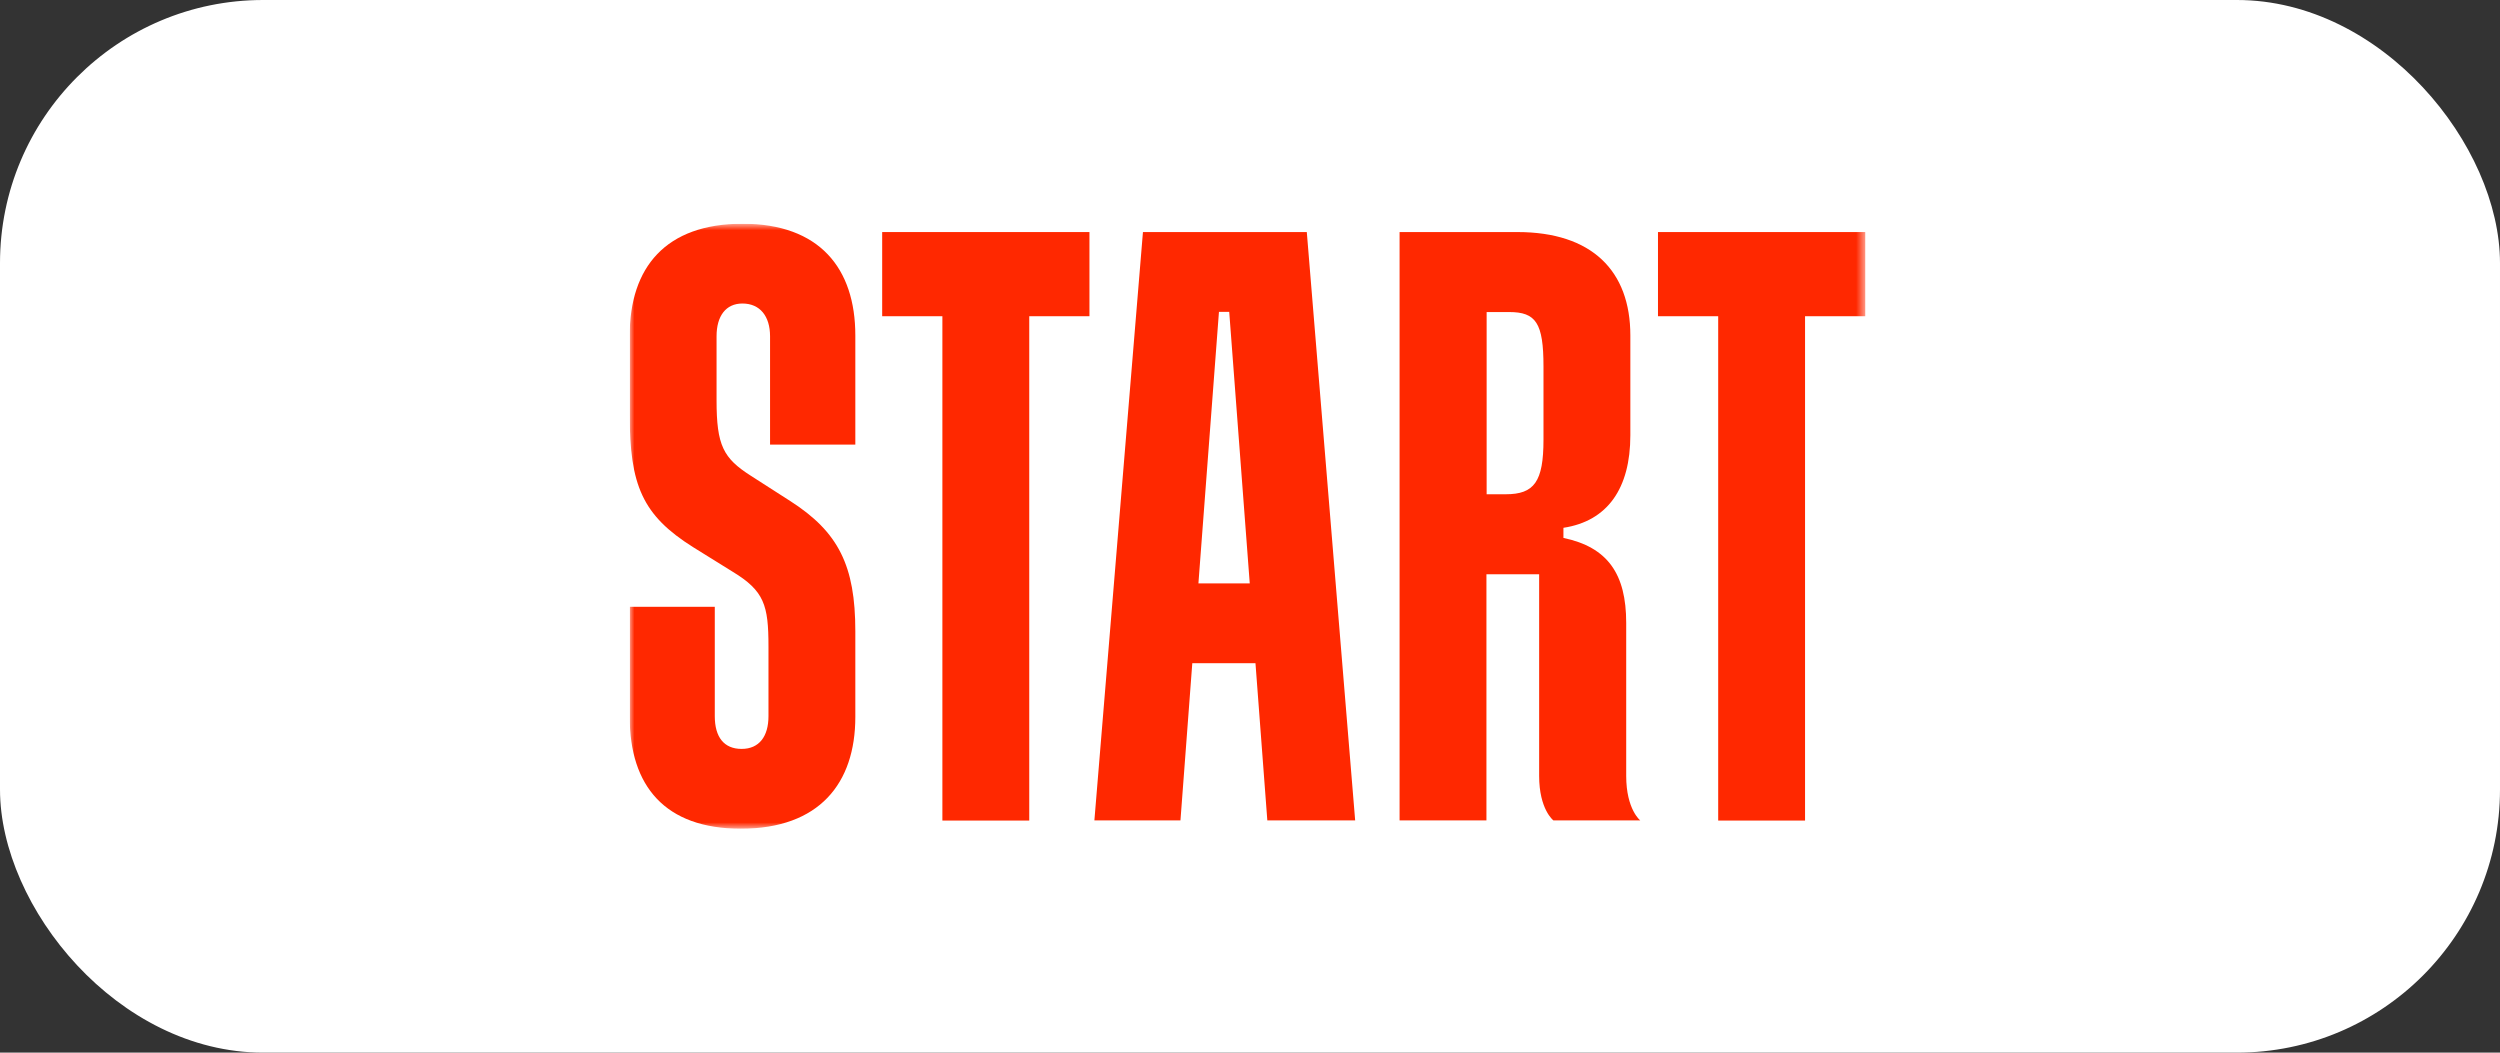 <?xml version="1.0" encoding="UTF-8"?> <svg xmlns="http://www.w3.org/2000/svg" width="266" height="112" viewBox="0 0 266 112" fill="none"><rect x="0" y="0" width="266" height="112" fill="#333333" stroke="none"/><rect width="266" height="112" rx="28" fill="white"></rect><g clip-path="url(#clip0_4095_12734)"><mask id="mask0_4095_12734" style="mask-type:luminance" maskUnits="userSpaceOnUse" x="67" y="23" width="132" height="66"><path d="M198.463 23.805H67V88.195H198.463V23.805Z" fill="white"></path></mask><g mask="url(#mask0_4095_12734)"><path d="M79.014 23.805C70.823 23.805 67 28.451 67 35.694V44.099C67 51.618 68.344 54.828 73.763 58.228L77.943 60.825C81.325 62.874 81.766 64.394 81.766 68.787V76.2C81.766 78.354 80.779 79.684 78.909 79.684C77.04 79.684 76.053 78.438 76.053 76.2V64.563H67V76.284C67 83.612 70.739 88.174 78.825 88.174C87.185 88.174 91.007 83.338 91.007 76.284V67.161C91.007 60.192 89.222 56.602 84.076 53.307L79.896 50.625C76.956 48.746 76.242 47.415 76.242 42.579V35.779C76.242 33.625 77.229 32.294 78.993 32.294C80.863 32.294 81.934 33.646 81.934 35.779V47.309H91.007V35.694C91.007 28.535 87.185 23.805 79.014 23.805Z" fill="#FF2800"></path><path d="M93.864 33.646H100.27V87.308H109.512V33.646H115.918V24.691H93.864V33.646Z" fill="#FF2800"></path><path d="M176.409 24.691V33.646H182.816V87.308H192.057V33.646H198.463V24.691H176.409Z" fill="#FF2800"></path><path d="M121.61 24.691L116.443 87.287H125.601L126.861 70.561H133.582L134.843 87.287H144.189L139.043 24.691H121.61ZM127.512 62.071L129.697 33.181H130.789L132.973 62.071H127.512Z" fill="#FF2800"></path><path d="M173.028 82.556V66.274C173.028 61.078 171.074 58.227 166.349 57.235V56.158C171.053 55.44 173.469 51.955 173.469 46.317V35.694C173.469 28.809 169.373 24.691 161.455 24.691H148.915V87.287H158.157V61.1H163.765V82.556C163.765 86.125 165.277 87.287 165.277 87.287H174.519C174.54 87.308 173.028 86.146 173.028 82.556ZM164.227 46.781C164.227 51.258 163.24 52.589 160.215 52.589H158.178V33.202H160.572C163.429 33.202 164.227 34.364 164.227 39.01V46.781Z" fill="#FF2800"></path></g></g><defs><clipPath id="clip0_4095_12734"><rect width="132" height="64.39" fill="white" transform="translate(67 23.805)"></rect></clipPath></defs></svg> 